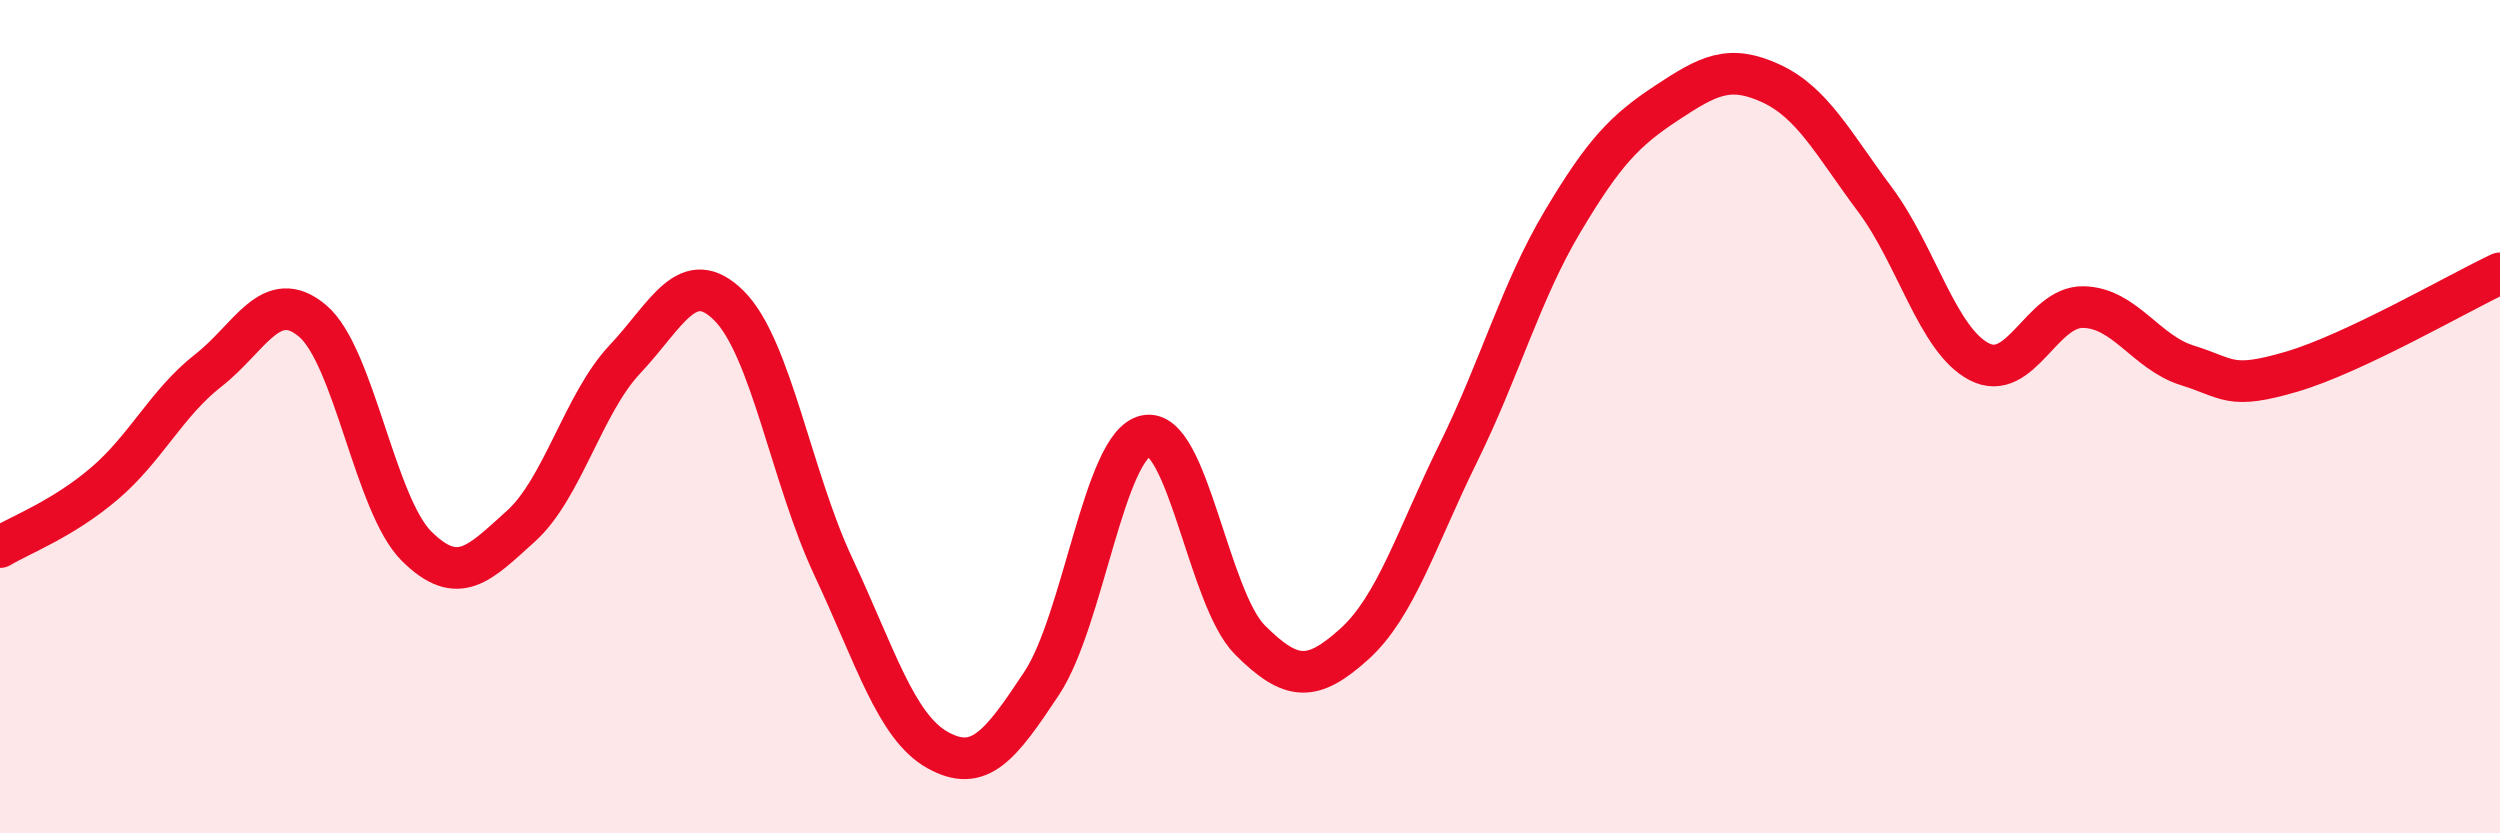 
    <svg width="60" height="20" viewBox="0 0 60 20" xmlns="http://www.w3.org/2000/svg">
      <path
        d="M 0,13.13 C 0.5,12.83 1.5,12.46 2.5,11.61 C 3.5,10.76 4,9.67 5,8.89 C 6,8.11 6.5,6.86 7.5,7.7 C 8.5,8.54 9,12.12 10,13.11 C 11,14.1 11.5,13.53 12.5,12.63 C 13.5,11.73 14,9.68 15,8.62 C 16,7.56 16.5,6.34 17.5,7.34 C 18.5,8.34 19,11.47 20,13.6 C 21,15.73 21.5,17.44 22.5,18 C 23.5,18.56 24,17.91 25,16.4 C 26,14.89 26.5,10.67 27.5,10.46 C 28.5,10.25 29,14.36 30,15.36 C 31,16.36 31.5,16.36 32.5,15.46 C 33.5,14.56 34,12.9 35,10.87 C 36,8.84 36.5,7 37.5,5.32 C 38.5,3.64 39,3.13 40,2.47 C 41,1.81 41.5,1.54 42.5,2 C 43.5,2.46 44,3.45 45,4.79 C 46,6.13 46.5,8.16 47.5,8.68 C 48.5,9.2 49,7.35 50,7.37 C 51,7.39 51.5,8.46 52.5,8.77 C 53.5,9.08 53.5,9.36 55,8.92 C 56.5,8.48 59,7.03 60,6.56L60 20L0 20Z"
        fill="#EB0A25"
        opacity="0.1"
        stroke-linecap="round"
        stroke-linejoin="round"
      />
      <path
        d="M 0,13.13 C 0.5,12.83 1.5,12.46 2.5,11.61 C 3.5,10.76 4,9.67 5,8.89 C 6,8.11 6.5,6.86 7.5,7.7 C 8.5,8.54 9,12.12 10,13.11 C 11,14.1 11.5,13.53 12.5,12.63 C 13.5,11.73 14,9.68 15,8.62 C 16,7.56 16.5,6.34 17.5,7.34 C 18.5,8.34 19,11.47 20,13.6 C 21,15.73 21.5,17.44 22.5,18 C 23.5,18.56 24,17.91 25,16.4 C 26,14.89 26.5,10.67 27.5,10.46 C 28.5,10.25 29,14.36 30,15.36 C 31,16.36 31.5,16.36 32.5,15.46 C 33.5,14.56 34,12.9 35,10.87 C 36,8.84 36.5,7 37.5,5.32 C 38.5,3.64 39,3.13 40,2.47 C 41,1.81 41.5,1.54 42.5,2 C 43.5,2.46 44,3.45 45,4.79 C 46,6.13 46.5,8.16 47.5,8.68 C 48.5,9.2 49,7.35 50,7.37 C 51,7.39 51.5,8.46 52.5,8.77 C 53.5,9.08 53.5,9.36 55,8.92 C 56.5,8.48 59,7.03 60,6.56"
        stroke="#EB0A25"
        stroke-width="1"
        fill="none"
        stroke-linecap="round"
        stroke-linejoin="round"
      />
    </svg>
  